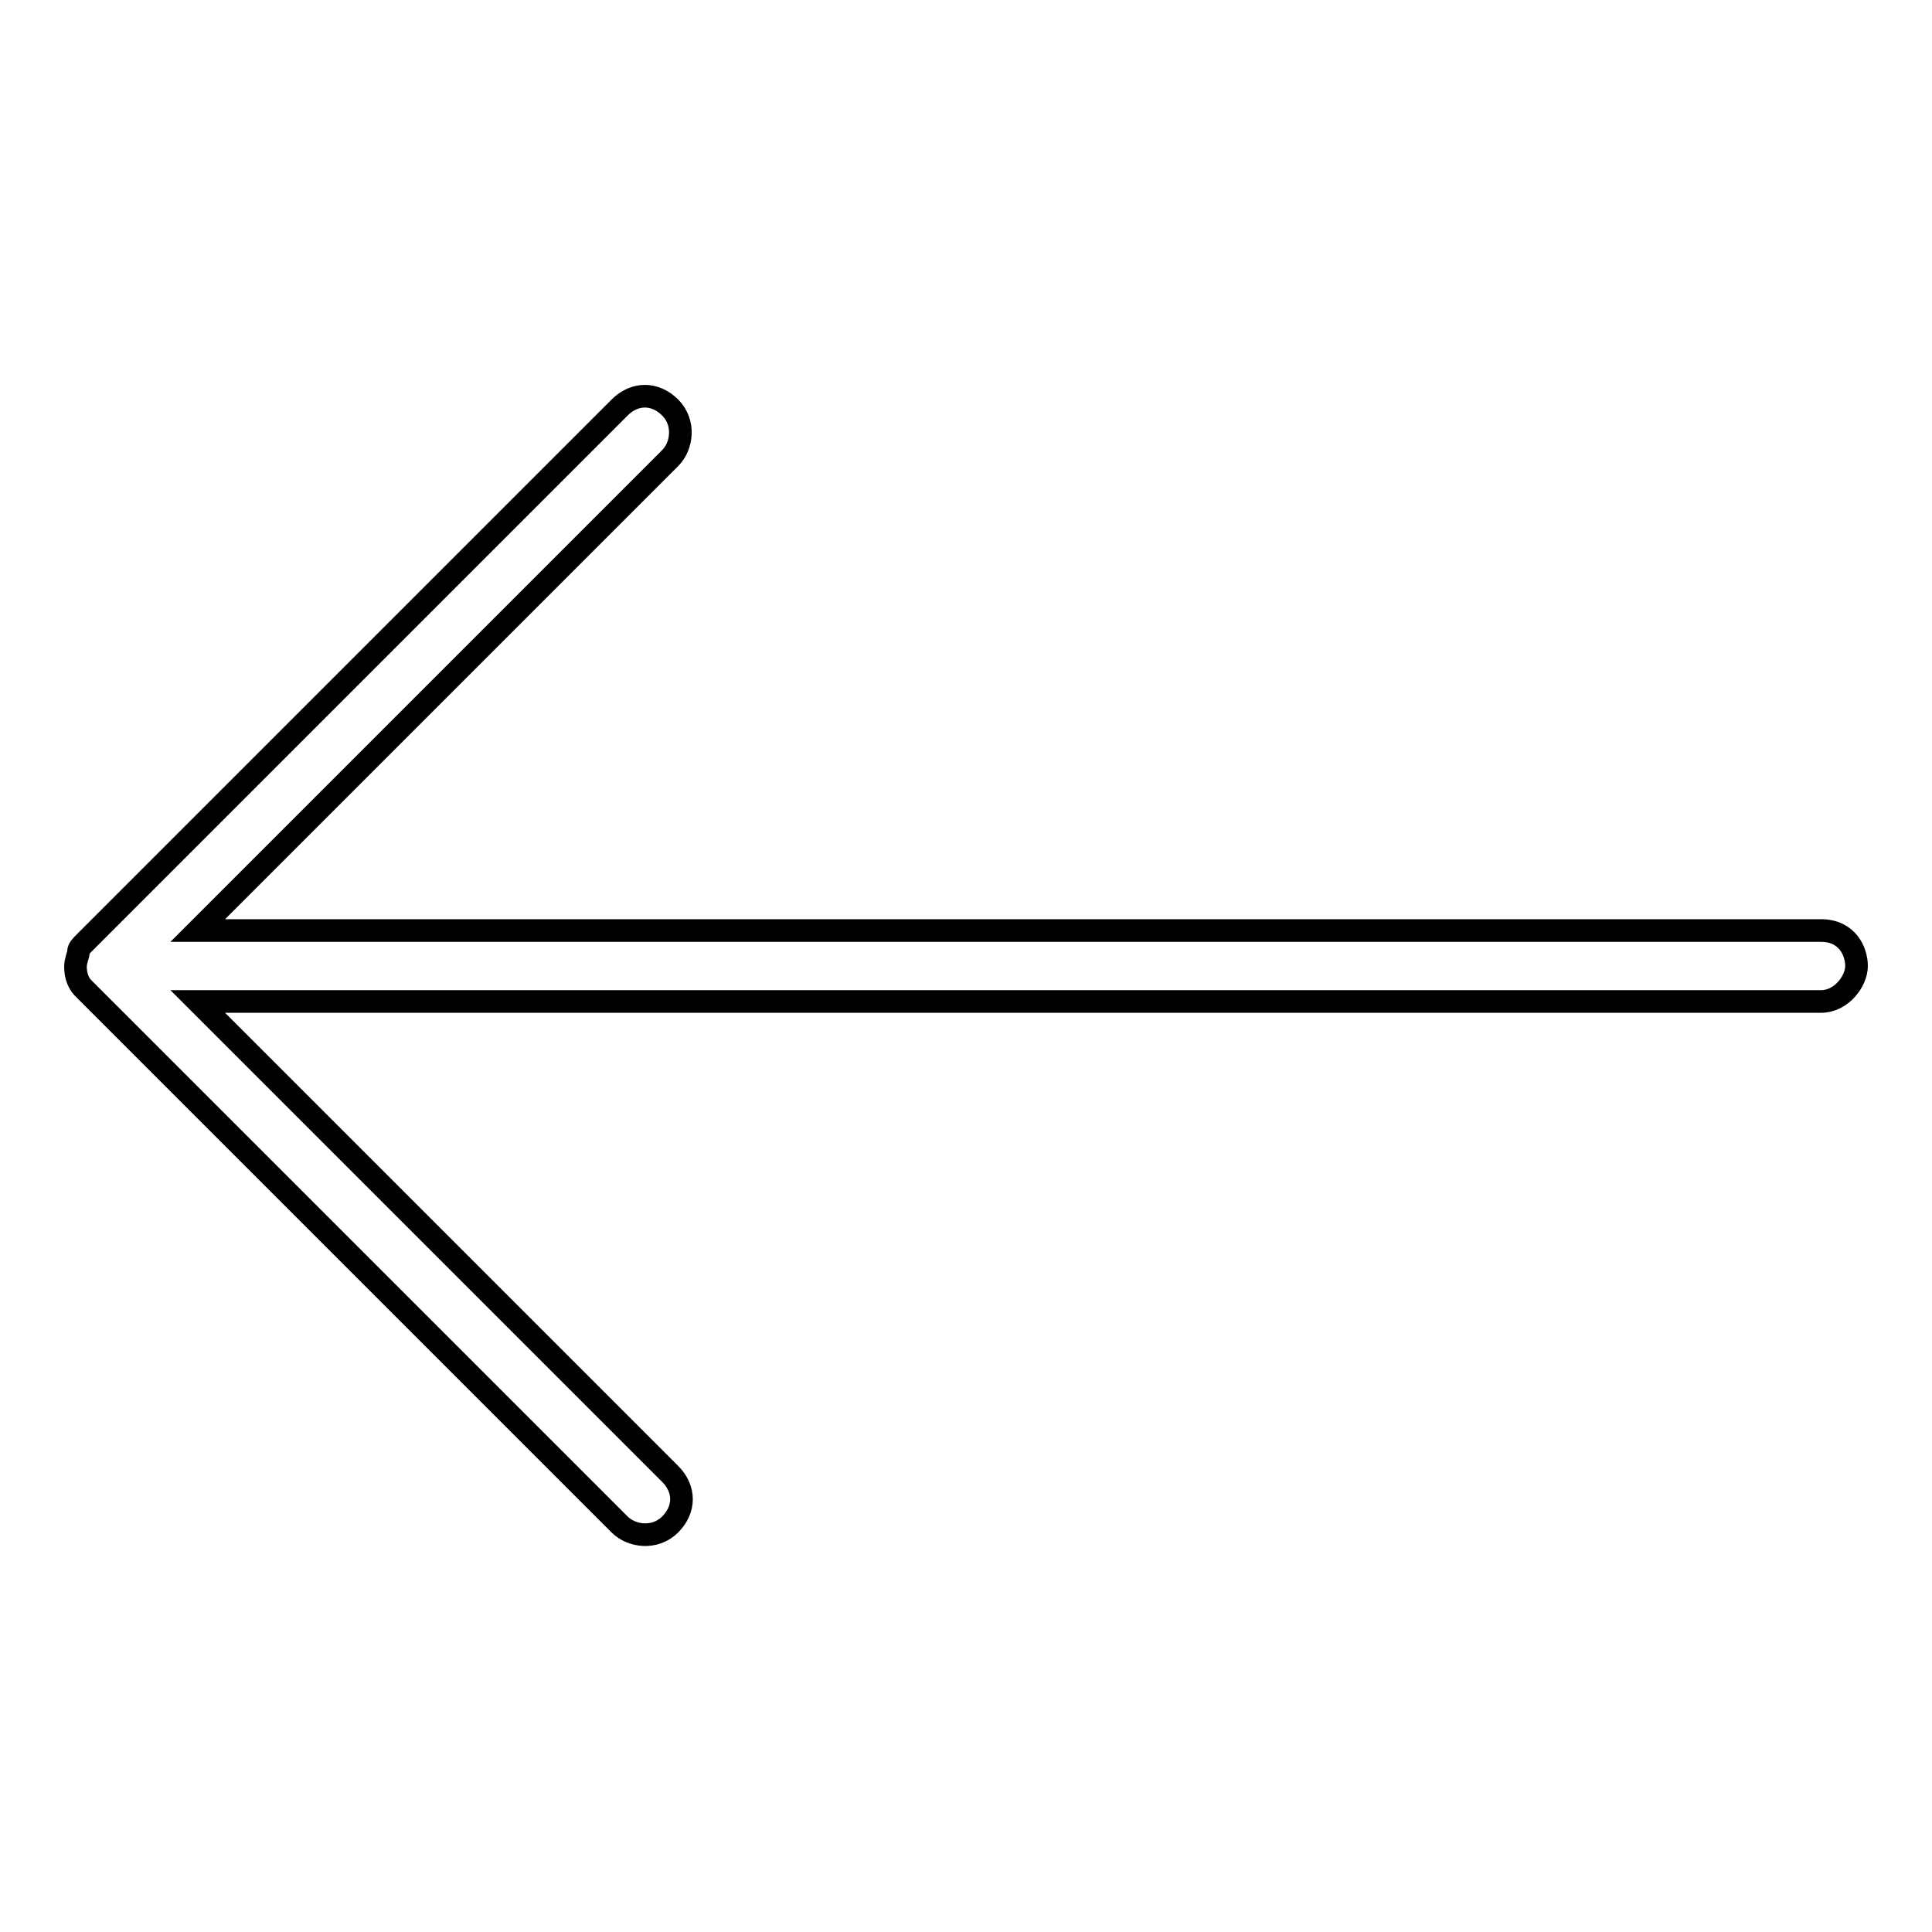 <?xml version="1.0" encoding="utf-8"?>
<!-- Svg Vector Icons : http://www.onlinewebfonts.com/icon -->
<!DOCTYPE svg PUBLIC "-//W3C//DTD SVG 1.1//EN" "http://www.w3.org/Graphics/SVG/1.1/DTD/svg11.dtd">
<svg version="1.1" xmlns="http://www.w3.org/2000/svg" xmlns:xlink="http://www.w3.org/1999/xlink" x="0px" y="0px" viewBox="0 0 256 256" enable-background="new 0 0 256 256" xml:space="preserve">
<g> <path stroke-width="3" fill-opacity="0" stroke="#000000"  d="M10,128.1c0-0.8,0.4-1.6,0.4-2c0-0.4,0.4-0.8,0.8-1.2L82.1,54c2-2,4.7-2,6.7,0c2,2,1.6,5.1,0,6.7 l-62.6,62.6h215.1c3.5,0,4.7,2.8,4.7,4.7c0,2-2,4.7-4.7,4.7H26.2l62.6,62.6c2,2,2,4.7,0,6.7c-2,2-5.1,1.6-6.7,0l-70.5-70.5 l-0.4-0.4l0,0l0,0C10.4,130.4,10,129.3,10,128.1L10,128.1L10,128.1z"/></g>
</svg>